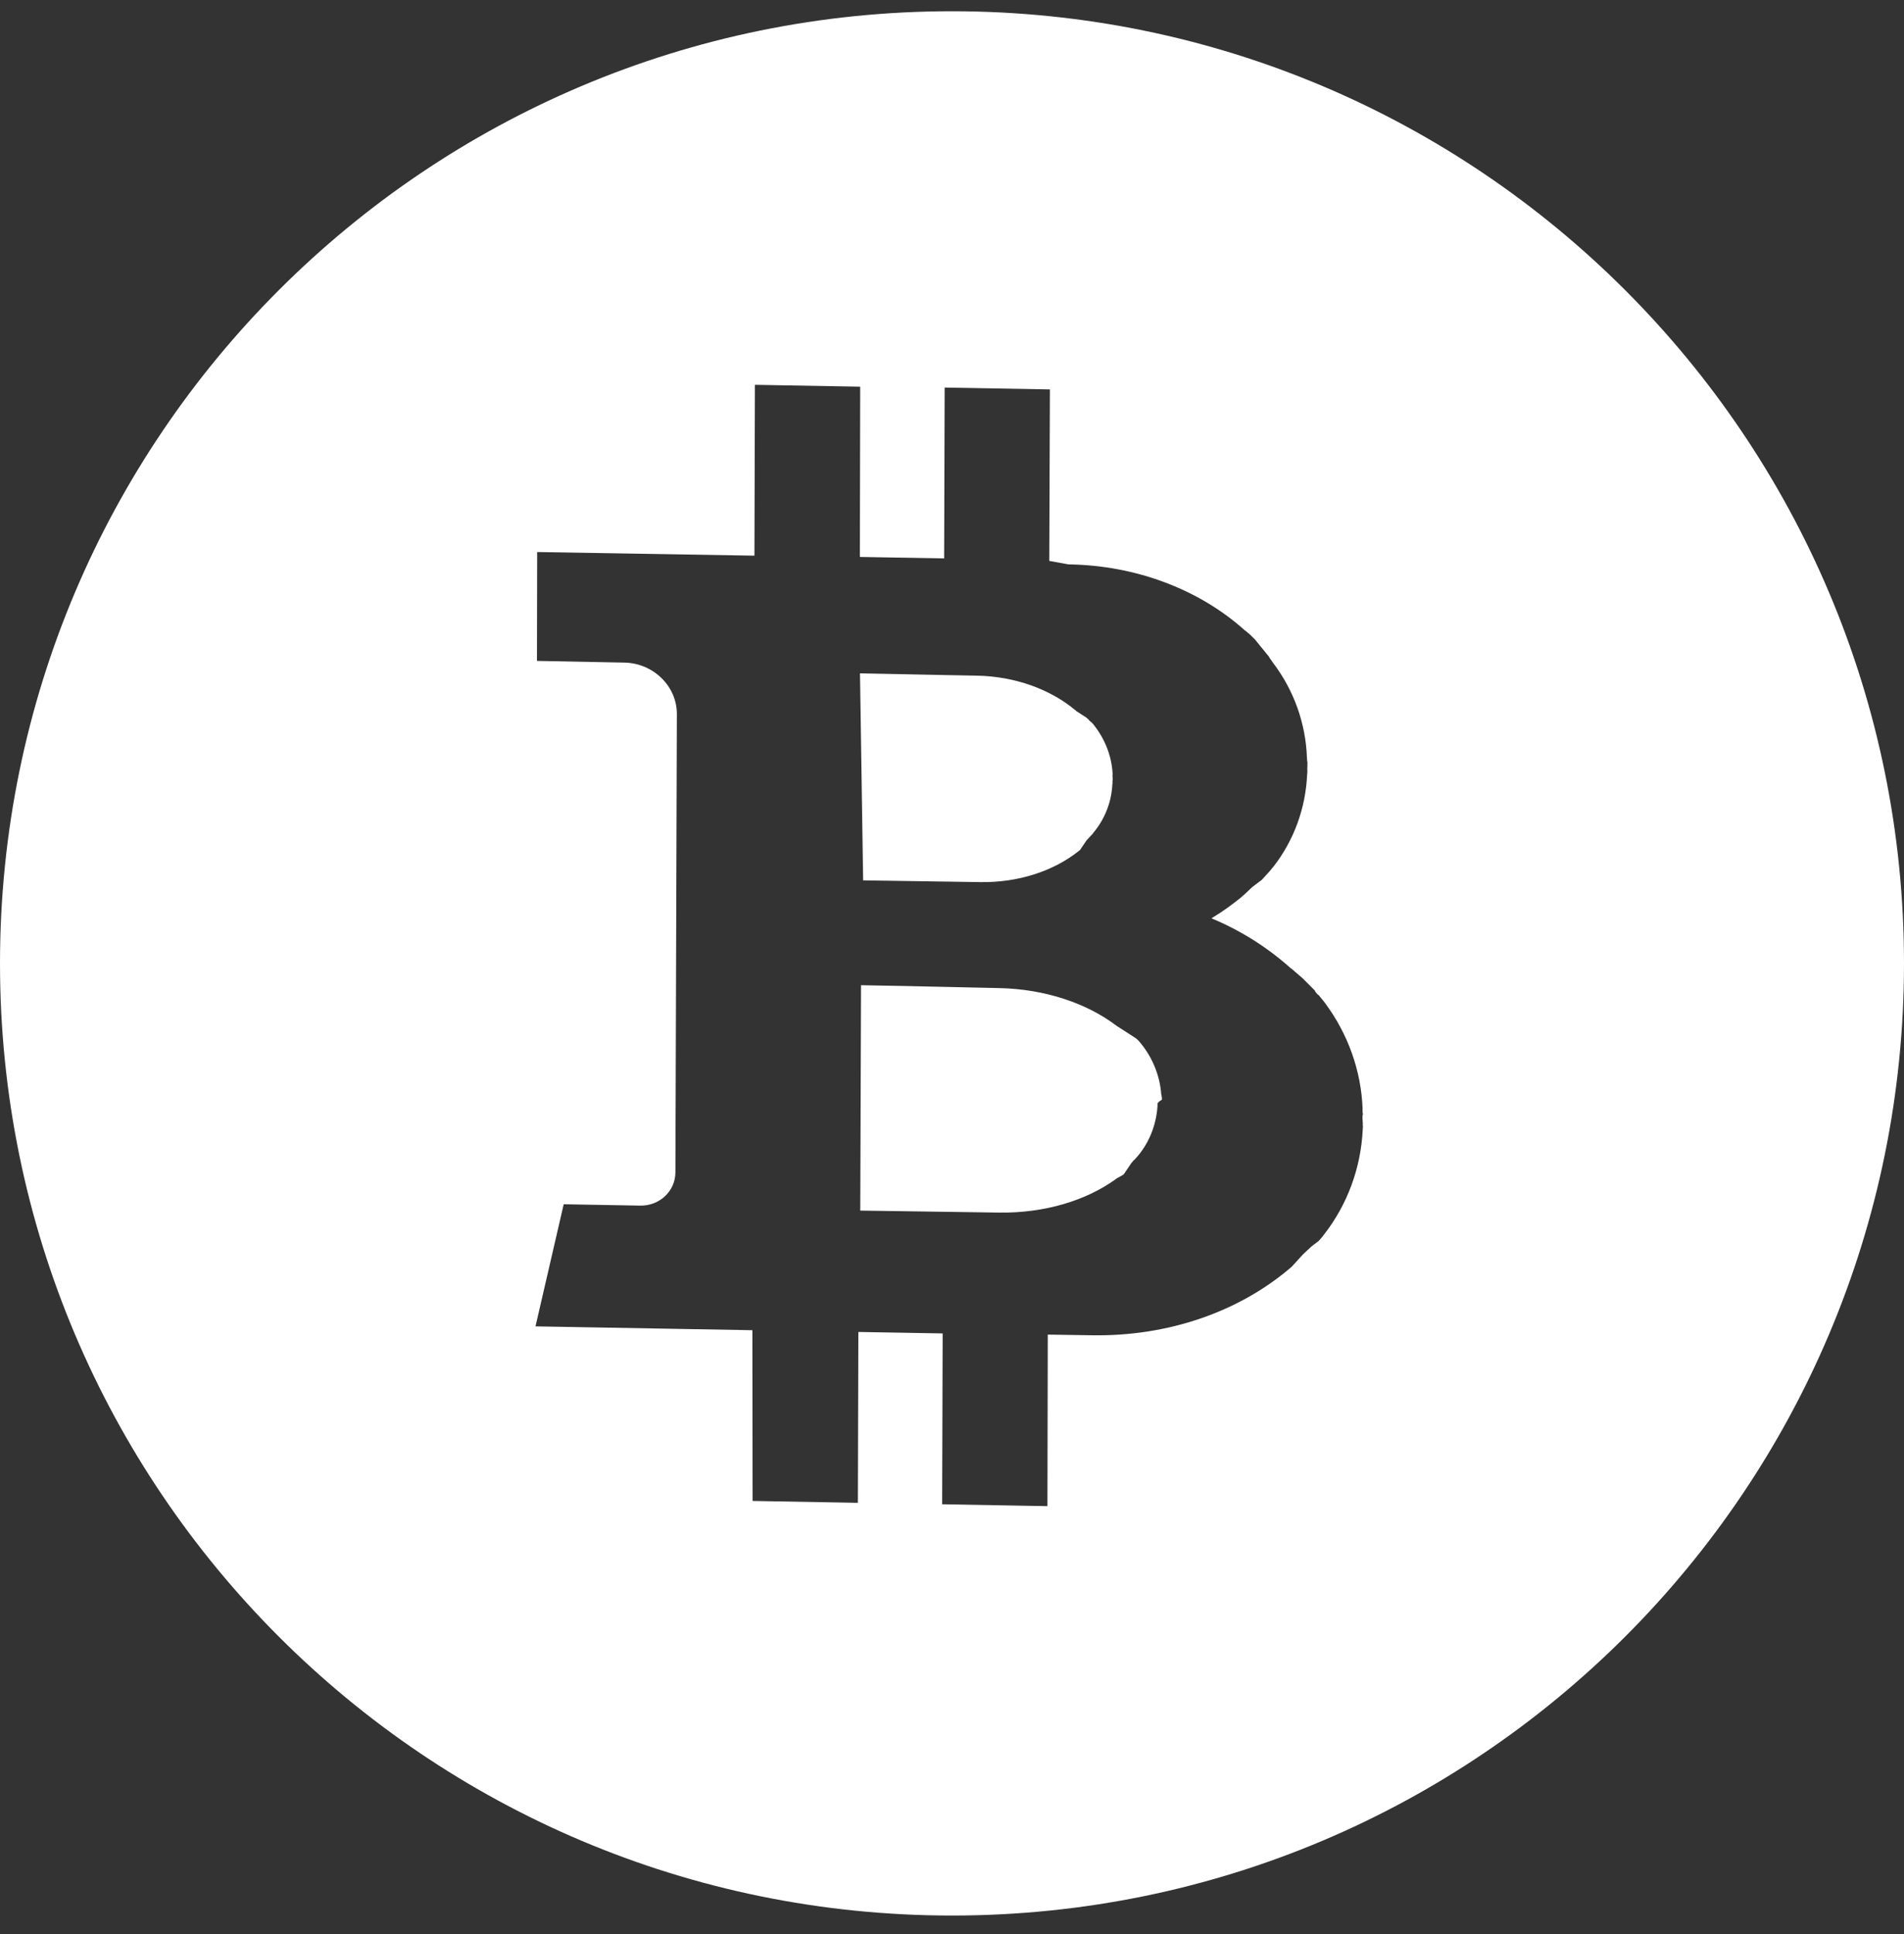 <svg width="64" height="65" viewBox="0 0 64 65" fill="none" xmlns="http://www.w3.org/2000/svg">
<rect x="0" y="0" width="64" height="65" fill="#333333" stroke="none"/>
<path fill-rule="evenodd" clip-rule="evenodd" d="M32 64.378C49.673 64.378 64 50.051 64 32.378C64 14.705 49.673 0.378 32 0.378C14.327 0.378 0 14.705 0 32.378C0 50.051 14.327 64.378 32 64.378ZM45.801 37.398L45.814 37.434C45.8 37.485 45.789 37.526 45.804 37.682C45.811 37.738 45.81 37.781 45.807 37.835L45.815 37.848L45.812 37.858C45.812 37.878 45.81 37.895 45.809 37.911C45.807 37.93 45.805 37.947 45.806 37.965C45.744 39.241 45.3 40.47 44.509 41.486C44.499 41.5 44.487 41.516 44.474 41.531C44.462 41.547 44.449 41.562 44.44 41.576L44.408 41.611L44.389 41.639L44.376 41.646L44.357 41.674L44.344 41.681L44.325 41.709L44.312 41.716L44.283 41.741L44.269 41.748L44.24 41.773L44.227 41.78L44.198 41.805L44.185 41.812L44.155 41.837L44.142 41.845L44.113 41.87L44.1 41.877L44.071 41.902L44.055 41.919L44.025 41.944L44.01 41.961L43.98 41.986L43.964 42.004L43.935 42.028L43.919 42.046L43.89 42.071L43.874 42.088L43.845 42.113L43.829 42.13L43.8 42.155L43.417 42.575L43.329 42.649C41.655 44.06 39.307 44.923 36.687 44.876C36.492 44.873 36.244 44.869 35.957 44.865C35.733 44.862 35.484 44.858 35.219 44.854L35.208 50.619L31.669 50.556L31.686 44.814L28.852 44.765L28.836 50.507L25.297 50.444L25.29 44.706L18 44.577L18.948 40.473L21.523 40.519C22.173 40.529 22.702 40.029 22.703 39.399L22.752 24.009C22.759 23.066 21.966 22.29 20.993 22.269L18.049 22.212L18.056 18.553L25.359 18.675L25.375 12.933L28.914 12.996L28.903 18.718L31.736 18.767L31.753 13.025L35.291 13.088L35.27 18.851L35.913 18.968C38.233 19 40.325 19.84 41.797 21.145L41.851 21.192L41.88 21.21L42.044 21.352L42.071 21.381L42.089 21.396L42.115 21.425L42.133 21.441L42.159 21.469L42.177 21.485L42.203 21.514L42.211 21.527L42.237 21.555L42.245 21.568L42.271 21.597L42.279 21.61L42.305 21.638L42.313 21.651L42.339 21.68L42.346 21.693L42.372 21.722L42.38 21.735L42.406 21.763L42.414 21.776L42.44 21.805L42.448 21.818L42.474 21.846L42.482 21.859L42.508 21.888L42.515 21.901L42.541 21.93L42.549 21.943L42.575 21.971L42.583 21.984L42.609 22.013L42.617 22.026L42.643 22.054L42.697 22.145L42.723 22.174L42.746 22.212C42.754 22.225 42.765 22.239 42.775 22.253C42.785 22.266 42.796 22.28 42.804 22.293C43.5 23.217 43.889 24.32 43.931 25.461L43.938 25.561L43.935 25.571L43.948 25.607L43.946 25.737C43.943 25.79 43.943 25.834 43.942 25.877L43.947 25.9L43.945 25.91C43.946 25.927 43.944 25.943 43.943 25.959C43.941 25.974 43.94 25.99 43.941 26.007L43.938 26.017C43.89 27.156 43.496 28.246 42.792 29.144C42.763 29.169 42.744 29.197 42.726 29.224L42.694 29.259L42.675 29.287L42.662 29.294L42.643 29.322L42.63 29.329L42.611 29.357L42.598 29.364L42.579 29.392L42.566 29.399L42.547 29.427L42.534 29.434L42.516 29.462L42.502 29.469L42.484 29.497L42.47 29.504L42.452 29.532L42.438 29.539L42.42 29.567L42.407 29.574L42.377 29.599L42.364 29.606L42.335 29.631L42.322 29.638L42.292 29.663L42.279 29.67L42.25 29.695L42.237 29.702L42.208 29.727L42.194 29.735L42.165 29.759L42.152 29.767L42.123 29.791L42.11 29.799L42.08 29.824L42.065 29.841L42.035 29.866L42.019 29.883L41.99 29.908L41.974 29.926L41.945 29.951L41.929 29.968L41.9 29.993L41.884 30.01L41.855 30.035L41.839 30.053L41.78 30.102L41.735 30.145C41.417 30.407 41.083 30.644 40.721 30.863C41.672 31.257 42.558 31.809 43.331 32.492L43.385 32.54L43.414 32.558L43.798 32.889L43.824 32.917L43.842 32.933L43.868 32.962L43.886 32.977L43.912 33.006L43.931 33.022L43.957 33.05L43.975 33.066L44.001 33.095L44.019 33.111L44.045 33.139L44.064 33.155L44.09 33.184L44.108 33.199L44.134 33.228L44.152 33.244L44.178 33.272L44.197 33.288L44.209 33.324L44.217 33.337L44.243 33.366L44.251 33.379L44.277 33.407L44.285 33.42L44.324 33.442L44.332 33.455L44.358 33.483L44.365 33.496L44.392 33.525L44.399 33.538L44.425 33.566L44.459 33.608C44.472 33.622 44.484 33.639 44.497 33.656C44.509 33.673 44.522 33.69 44.535 33.704C45.311 34.748 45.754 35.985 45.802 37.268L45.8 37.279C45.799 37.322 45.801 37.355 45.804 37.388L45.801 37.398ZM30.517 22.662C29.816 22.647 29.176 22.634 28.907 22.63L29.013 29.588C29.216 29.592 29.632 29.597 30.126 29.604C31.102 29.618 32.385 29.636 32.936 29.646C34.246 29.669 35.423 29.266 36.253 28.607L36.283 28.582L36.296 28.575L36.312 28.558L36.315 28.547L36.331 28.53L36.333 28.52L36.349 28.502L36.352 28.492L36.368 28.475L36.371 28.465L36.386 28.447L36.389 28.437L36.405 28.419L36.408 28.409L36.424 28.392L36.427 28.382L36.443 28.364L36.445 28.354L36.461 28.337L36.464 28.327L36.48 28.309L36.483 28.299L36.499 28.282L36.501 28.271L36.517 28.254L36.52 28.244L36.533 28.236L36.536 28.226L36.549 28.219L36.552 28.209L36.565 28.201L36.568 28.191L36.581 28.184L36.584 28.174L36.597 28.166L36.6 28.156L36.613 28.149L36.616 28.139L36.629 28.132L36.632 28.121L36.645 28.114L36.648 28.104L36.661 28.097L36.664 28.087L36.677 28.079L36.68 28.069L36.693 28.062L36.709 28.044L36.743 27.999C37.14 27.529 37.364 26.948 37.391 26.347L37.394 26.337C37.397 26.326 37.396 26.318 37.395 26.31C37.395 26.302 37.394 26.293 37.397 26.283L37.392 26.26C37.397 26.24 37.406 26.209 37.401 26.186C37.4 26.172 37.4 26.16 37.4 26.149C37.401 26.135 37.401 26.123 37.399 26.11L37.394 26.087C37.397 26.075 37.396 26.062 37.396 26.051C37.396 26.044 37.396 26.038 37.397 26.033L37.4 26.023C37.371 25.418 37.145 24.837 36.758 24.353C36.754 24.346 36.748 24.339 36.741 24.332C36.734 24.325 36.728 24.318 36.724 24.311L36.706 24.296L36.698 24.283L36.688 24.28L36.68 24.267L36.669 24.264L36.661 24.251L36.651 24.248L36.643 24.235L36.633 24.233L36.625 24.22L36.614 24.217L36.591 24.178L36.581 24.175L36.573 24.163L36.562 24.16L36.555 24.147L36.544 24.144L36.536 24.131L36.526 24.128L36.518 24.115L36.508 24.113L36.489 24.097L36.479 24.094L36.461 24.078L36.45 24.075L36.432 24.06L36.421 24.057L36.403 24.041L36.393 24.038L36.374 24.023L36.364 24.02L36.346 24.004L36.335 24.001L36.317 23.986L36.306 23.983L36.288 23.967L36.278 23.964L36.259 23.948L36.249 23.946L36.23 23.93L36.22 23.927L36.202 23.911L36.191 23.909L36.173 23.893L36.165 23.88L36.136 23.861C35.309 23.174 34.135 22.73 32.824 22.707C32.369 22.701 31.396 22.68 30.517 22.662ZM38.91 37.126L38.905 37.103C38.913 37.072 38.921 37.042 39.056 36.958C39.054 36.947 39.054 36.934 39.055 36.92C39.056 36.907 39.057 36.893 39.054 36.882L39.049 36.859C39.047 36.847 39.046 36.839 39.045 36.831C39.045 36.822 39.044 36.814 39.042 36.803L39.034 36.79C38.988 36.126 38.72 35.489 38.273 34.979C38.264 34.971 38.257 34.964 38.251 34.957C38.244 34.95 38.238 34.942 38.228 34.934L38.192 34.903L38.181 34.9L38.174 34.887L38.163 34.885L38.145 34.869L38.134 34.866L38.116 34.85L38.106 34.847L38.087 34.832L38.077 34.829L38.059 34.813L38.048 34.81L38.03 34.795L38.019 34.792L38.001 34.776L37.991 34.773L37.972 34.758L37.962 34.755L37.944 34.739L37.933 34.736L37.915 34.721L37.904 34.718L37.886 34.702L37.876 34.699L37.857 34.684L37.847 34.681L37.828 34.665L37.818 34.662L37.8 34.646L37.789 34.644L37.771 34.628L37.761 34.625L37.742 34.609L37.732 34.607L37.714 34.591L37.703 34.588L37.685 34.572L37.674 34.569L37.656 34.554L37.645 34.551L37.627 34.535L37.617 34.532L37.598 34.517L37.588 34.514L37.559 34.495L37.541 34.48L37.512 34.461C36.53 33.721 35.13 33.239 33.585 33.208C33.316 33.202 32.894 33.193 32.41 33.182C31.147 33.154 29.461 33.116 28.942 33.111L28.916 40.686C29.267 40.69 30.153 40.703 31.081 40.717C32.051 40.732 33.068 40.748 33.567 40.753C35.125 40.777 36.513 40.343 37.504 39.63L37.533 39.605L37.745 39.488L37.761 39.47L37.774 39.463L37.79 39.445L37.793 39.435L37.809 39.418L37.811 39.407L37.827 39.39L37.83 39.38L37.846 39.362L37.849 39.352L37.865 39.335L37.867 39.325L37.883 39.307L37.886 39.297L37.902 39.28L37.905 39.27L37.921 39.252L37.923 39.242L37.939 39.224L37.942 39.214L37.958 39.197L37.961 39.187L37.977 39.169L37.98 39.159L37.995 39.142L37.998 39.132L38.014 39.114L38.017 39.104L38.033 39.086L38.036 39.076L38.049 39.069L38.051 39.059L38.065 39.051L38.068 39.041L38.099 39.006L38.145 38.964C38.602 38.478 38.863 37.841 38.907 37.179C38.909 37.169 38.909 37.161 38.908 37.153C38.908 37.144 38.907 37.136 38.91 37.126Z" fill="white"/>
</svg>
